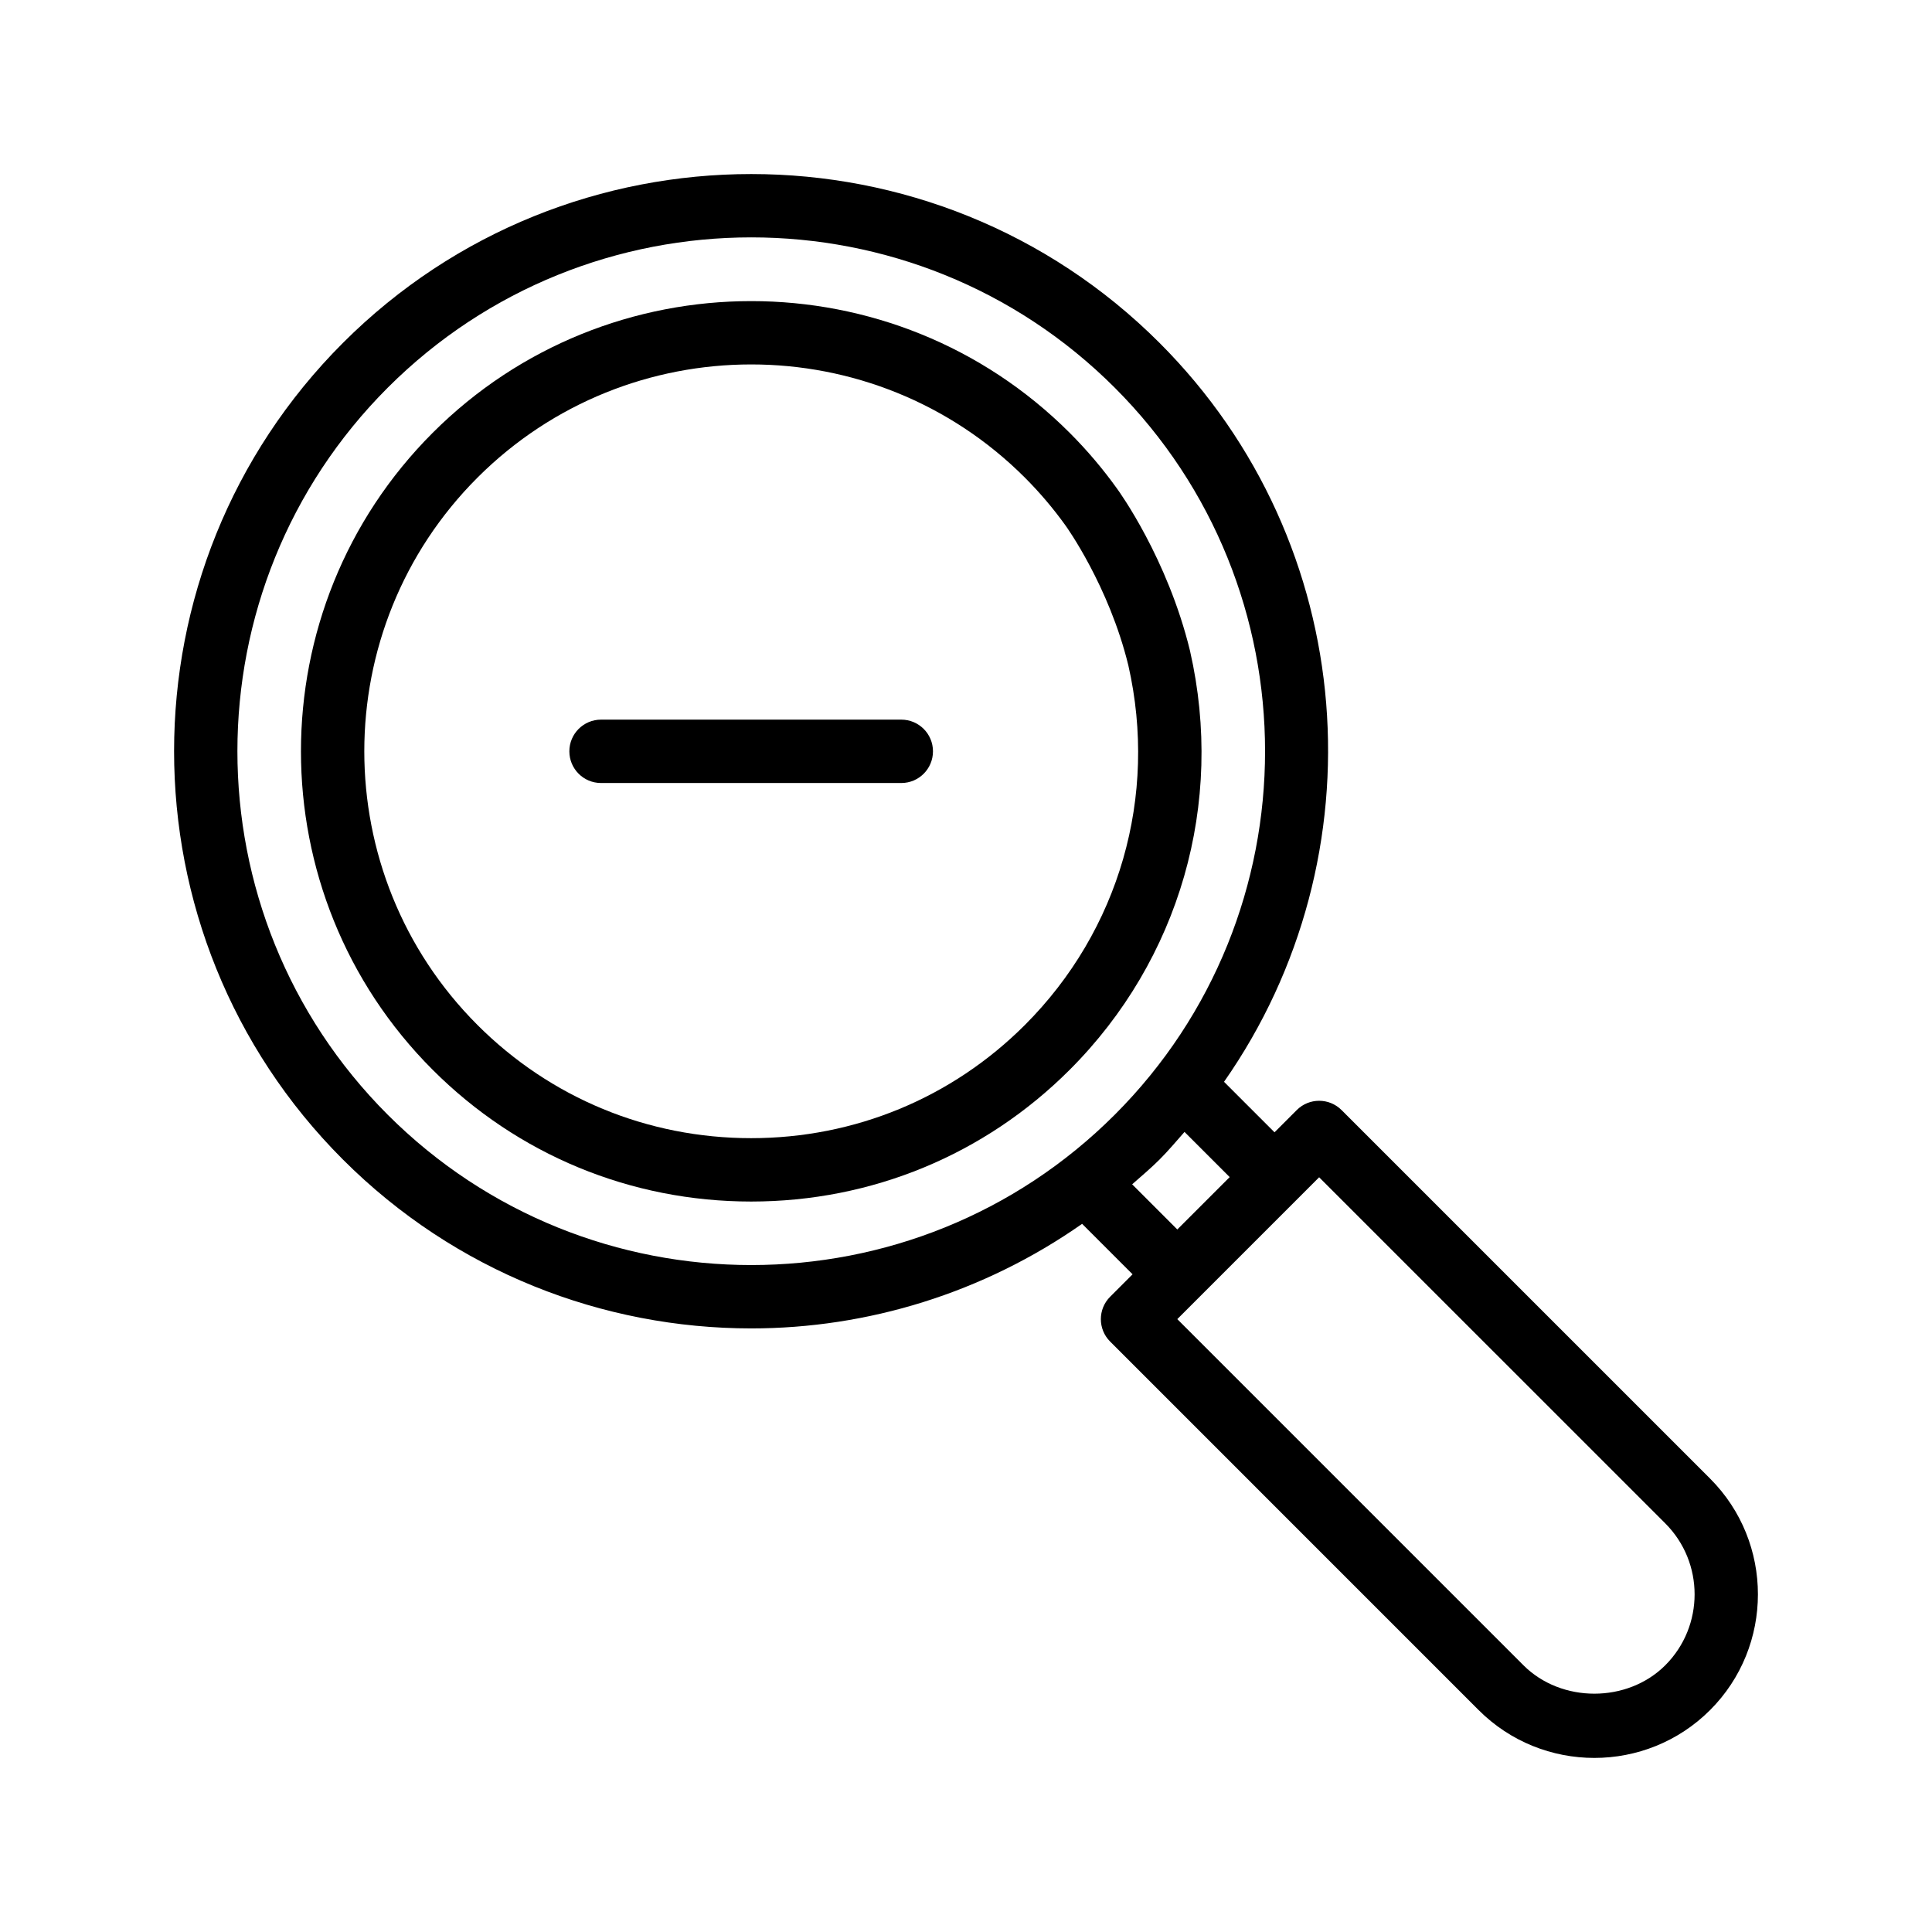 <?xml version="1.0" encoding="UTF-8"?>
<!-- Uploaded to: SVG Repo, www.svgrepo.com, Generator: SVG Repo Mixer Tools -->
<svg fill="#000000" width="800px" height="800px" version="1.1" viewBox="144 144 512 512" xmlns="http://www.w3.org/2000/svg">
 <g>
  <path d="m459.38 316.56c-0.008-0.039-0.016-0.082-0.023-0.121-5.961-24.488-18.844-42.285-19.336-42.953-3.723-5.203-7.938-10.176-12.547-14.785-46.543-46.543-122.27-46.535-168.81 0-46.543 46.543-46.543 122.27 0 168.81 22.508 22.512 52.488 34.91 84.402 34.91 31.922 0 61.902-12.398 84.41-34.91 29.16-29.152 41.09-70.633 31.906-110.95zm-43.777 99.074c-19.336 19.34-45.102 29.992-72.539 29.992-27.43 0-53.195-10.652-72.527-29.992-39.992-39.992-39.992-105.07 0-145.06 20-20 46.266-29.996 72.539-29.996 26.266 0 52.531 10 72.527 29.992 3.953 3.961 7.578 8.23 10.809 12.746 0.113 0.156 11.473 15.945 16.613 37.031 7.863 34.641-2.387 70.254-27.422 95.289z"/>
  <path d="m438.19 499.52 97.66 97.664c8.453 8.457 19.566 12.684 30.668 12.684 11.109 0 22.223-4.231 30.676-12.684 16.898-16.914 16.898-44.426 0-61.34l-97.668-97.664c-3.281-3.281-8.594-3.281-11.875 0l-5.891 5.891-13.379-13.379c41.742-59.656 36.137-142.59-17.09-195.82-59.664-59.664-156.75-59.664-216.41 0-59.664 59.668-59.664 156.75 0 216.42 29.832 29.832 69.02 44.75 108.21 44.75 30.758 0 61.445-9.332 87.68-27.711l13.371 13.371-5.945 5.949c-3.281 3.281-3.281 8.598 0 11.875zm-191.44-60.105c-53.113-53.121-53.113-139.55 0-192.67 53.113-53.113 139.54-53.121 192.67 0 53.113 53.121 53.113 139.55 0 192.67-53.113 53.113-139.54 53.121-192.67 0zm204.54 11.875c2.352-2.352 4.449-4.859 6.617-7.32l11.973 11.973-13.883 13.879-11.965-11.969c2.441-2.156 4.926-4.231 7.258-6.562zm134.03 96.426c10.355 10.363 10.355 27.227 0 37.594-10.035 10.035-27.551 10.055-37.598 0l-91.727-91.727 37.59-37.594z"/>
  <path d="m382.85 334.71h-79.566c-4.641 0-8.398 3.758-8.398 8.398 0 4.637 3.754 8.398 8.398 8.398h79.566c4.641 0 8.398-3.758 8.398-8.398 0-4.637-3.754-8.398-8.398-8.398z"/>
 </g>
</svg>